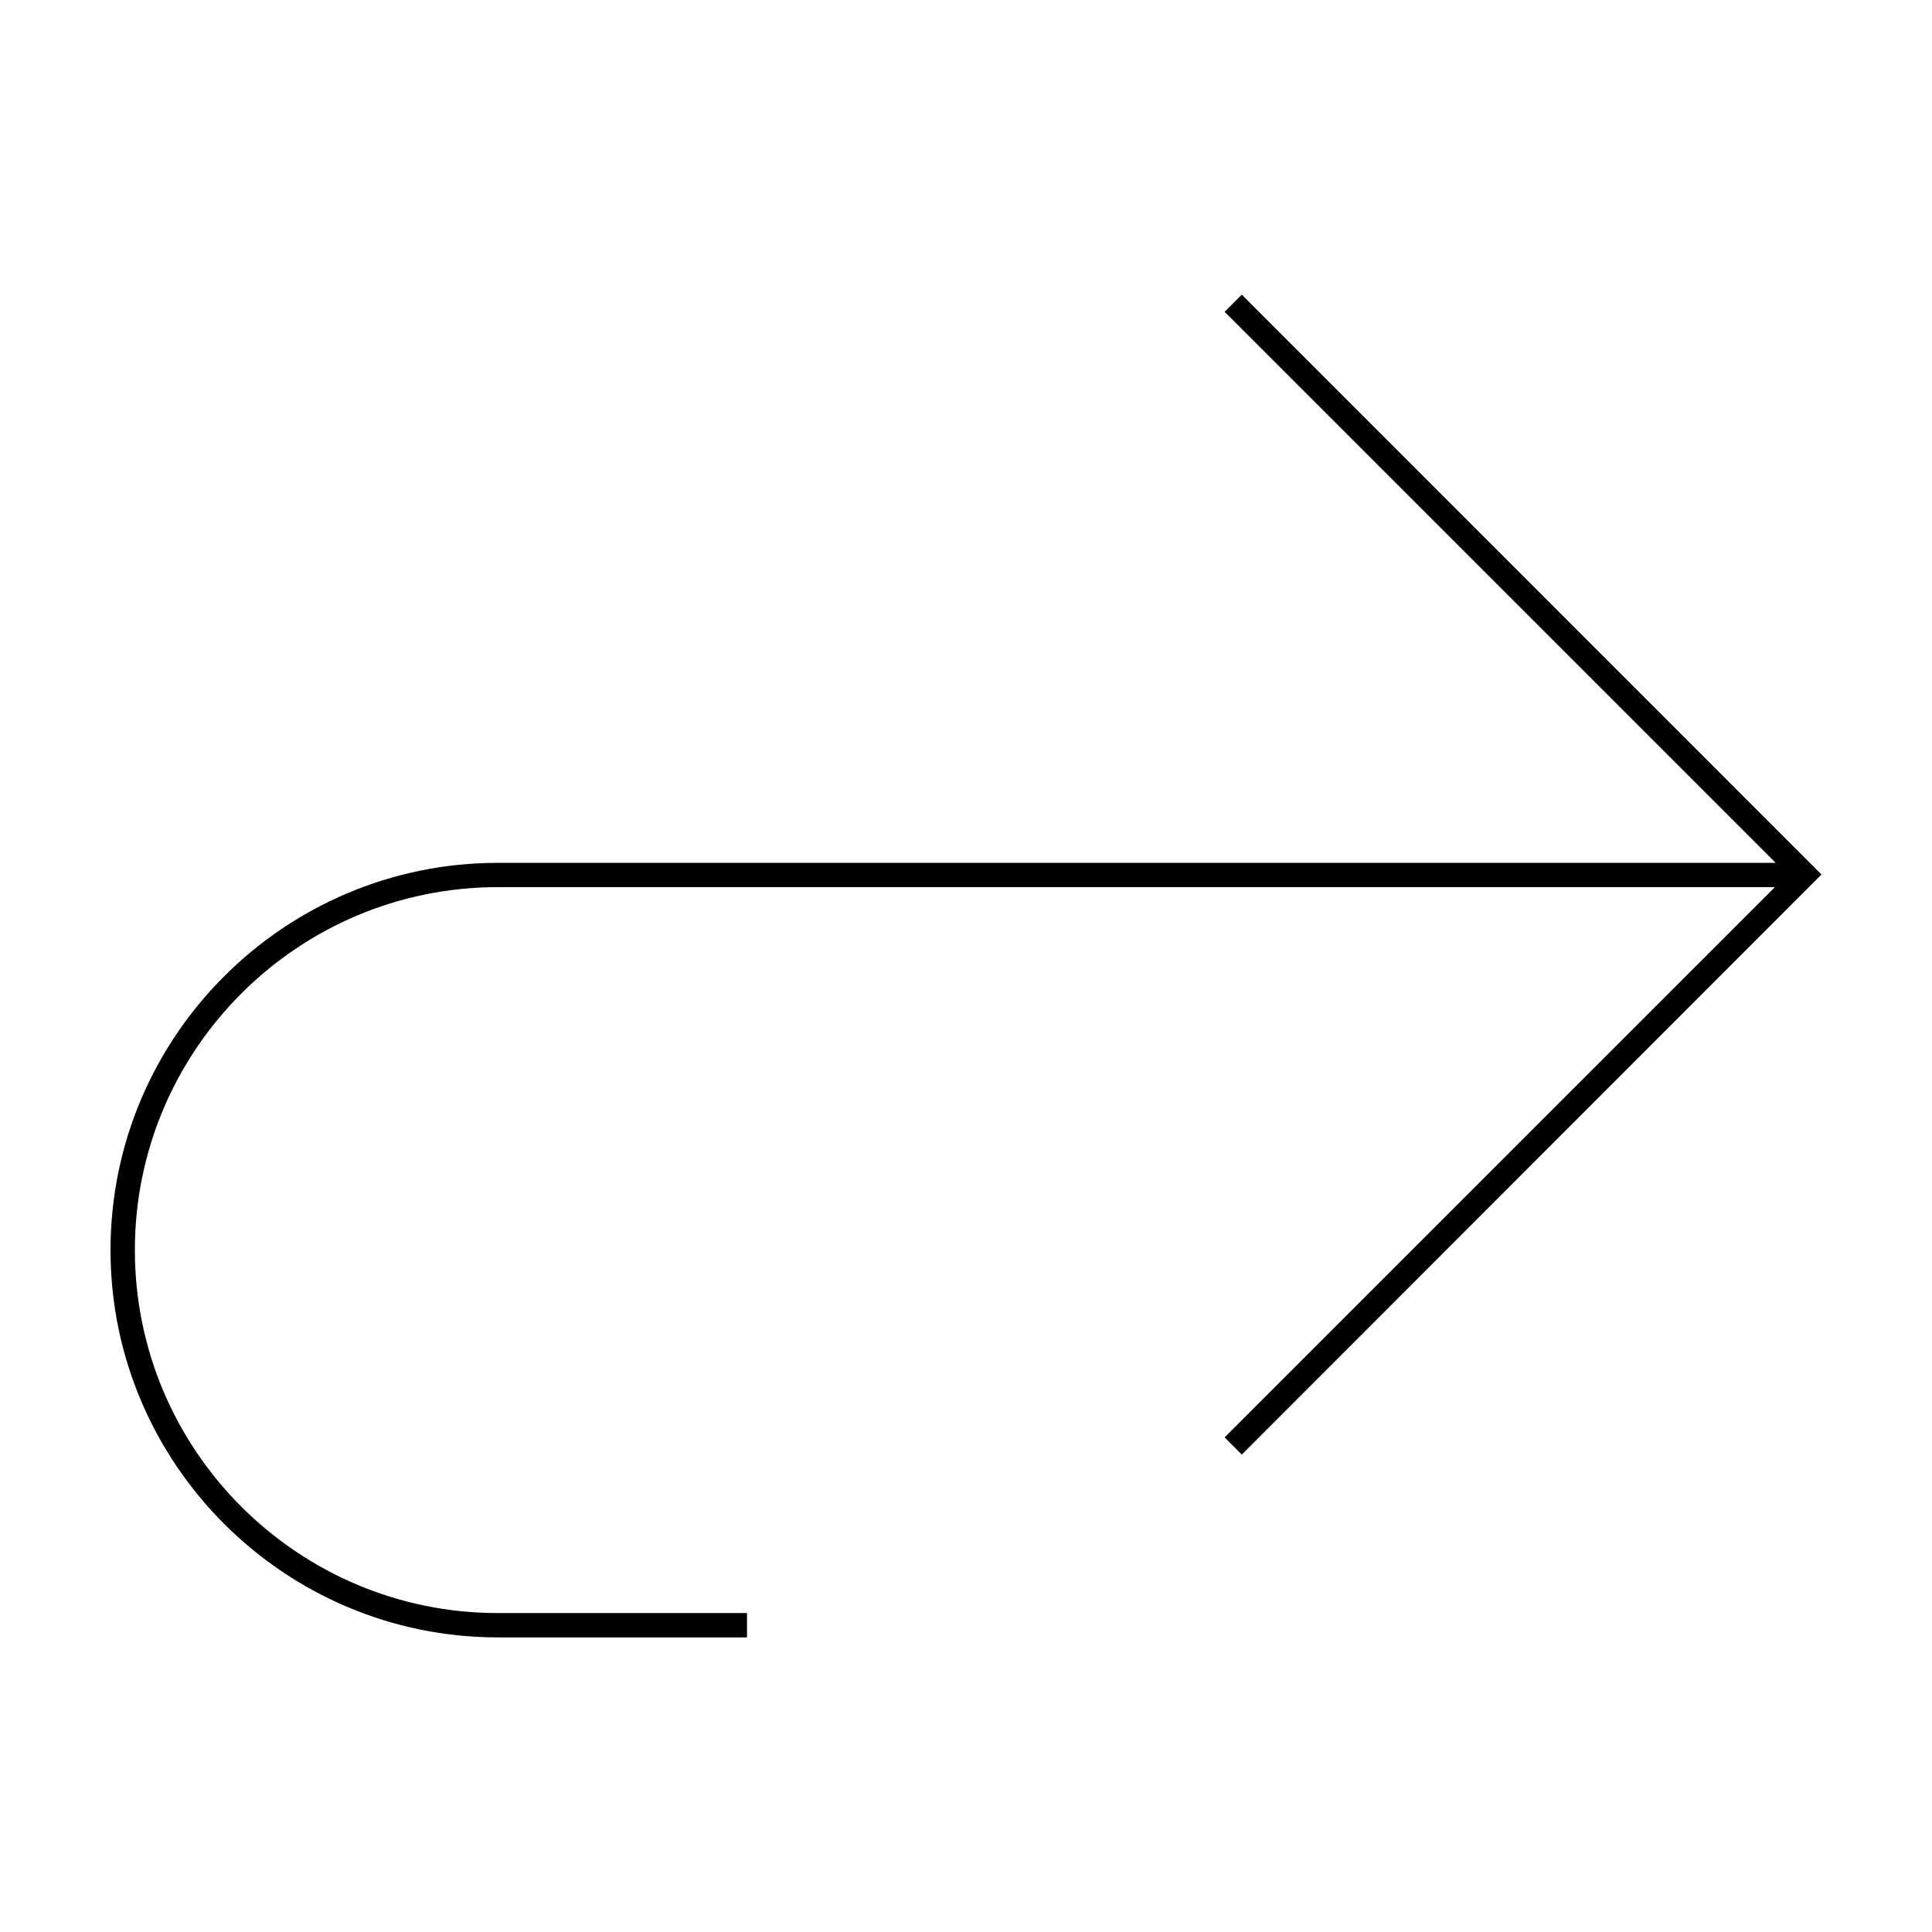 <?xml version="1.0" encoding="UTF-8"?>
<!-- The Best Svg Icon site in the world: iconSvg.co, Visit us! https://iconsvg.co -->
<svg fill="#000000" width="800px" height="800px" version="1.1" viewBox="144 144 512 512" xmlns="http://www.w3.org/2000/svg">
 <path d="m473.09 529.48-4.551-4.559 145.83-145.82h-338.44c-53.043 0-96.188 43.145-96.188 96.188 0 53.043 43.145 96.188 96.188 96.188h66.035v6.449h-66.035c-56.594-0.008-102.64-46.047-102.64-102.64 0-56.562 45.988-102.57 102.53-102.62v-0.004h338.74l-146.02-146.02 4.551-4.555 153.62 153.67z"/>
</svg>